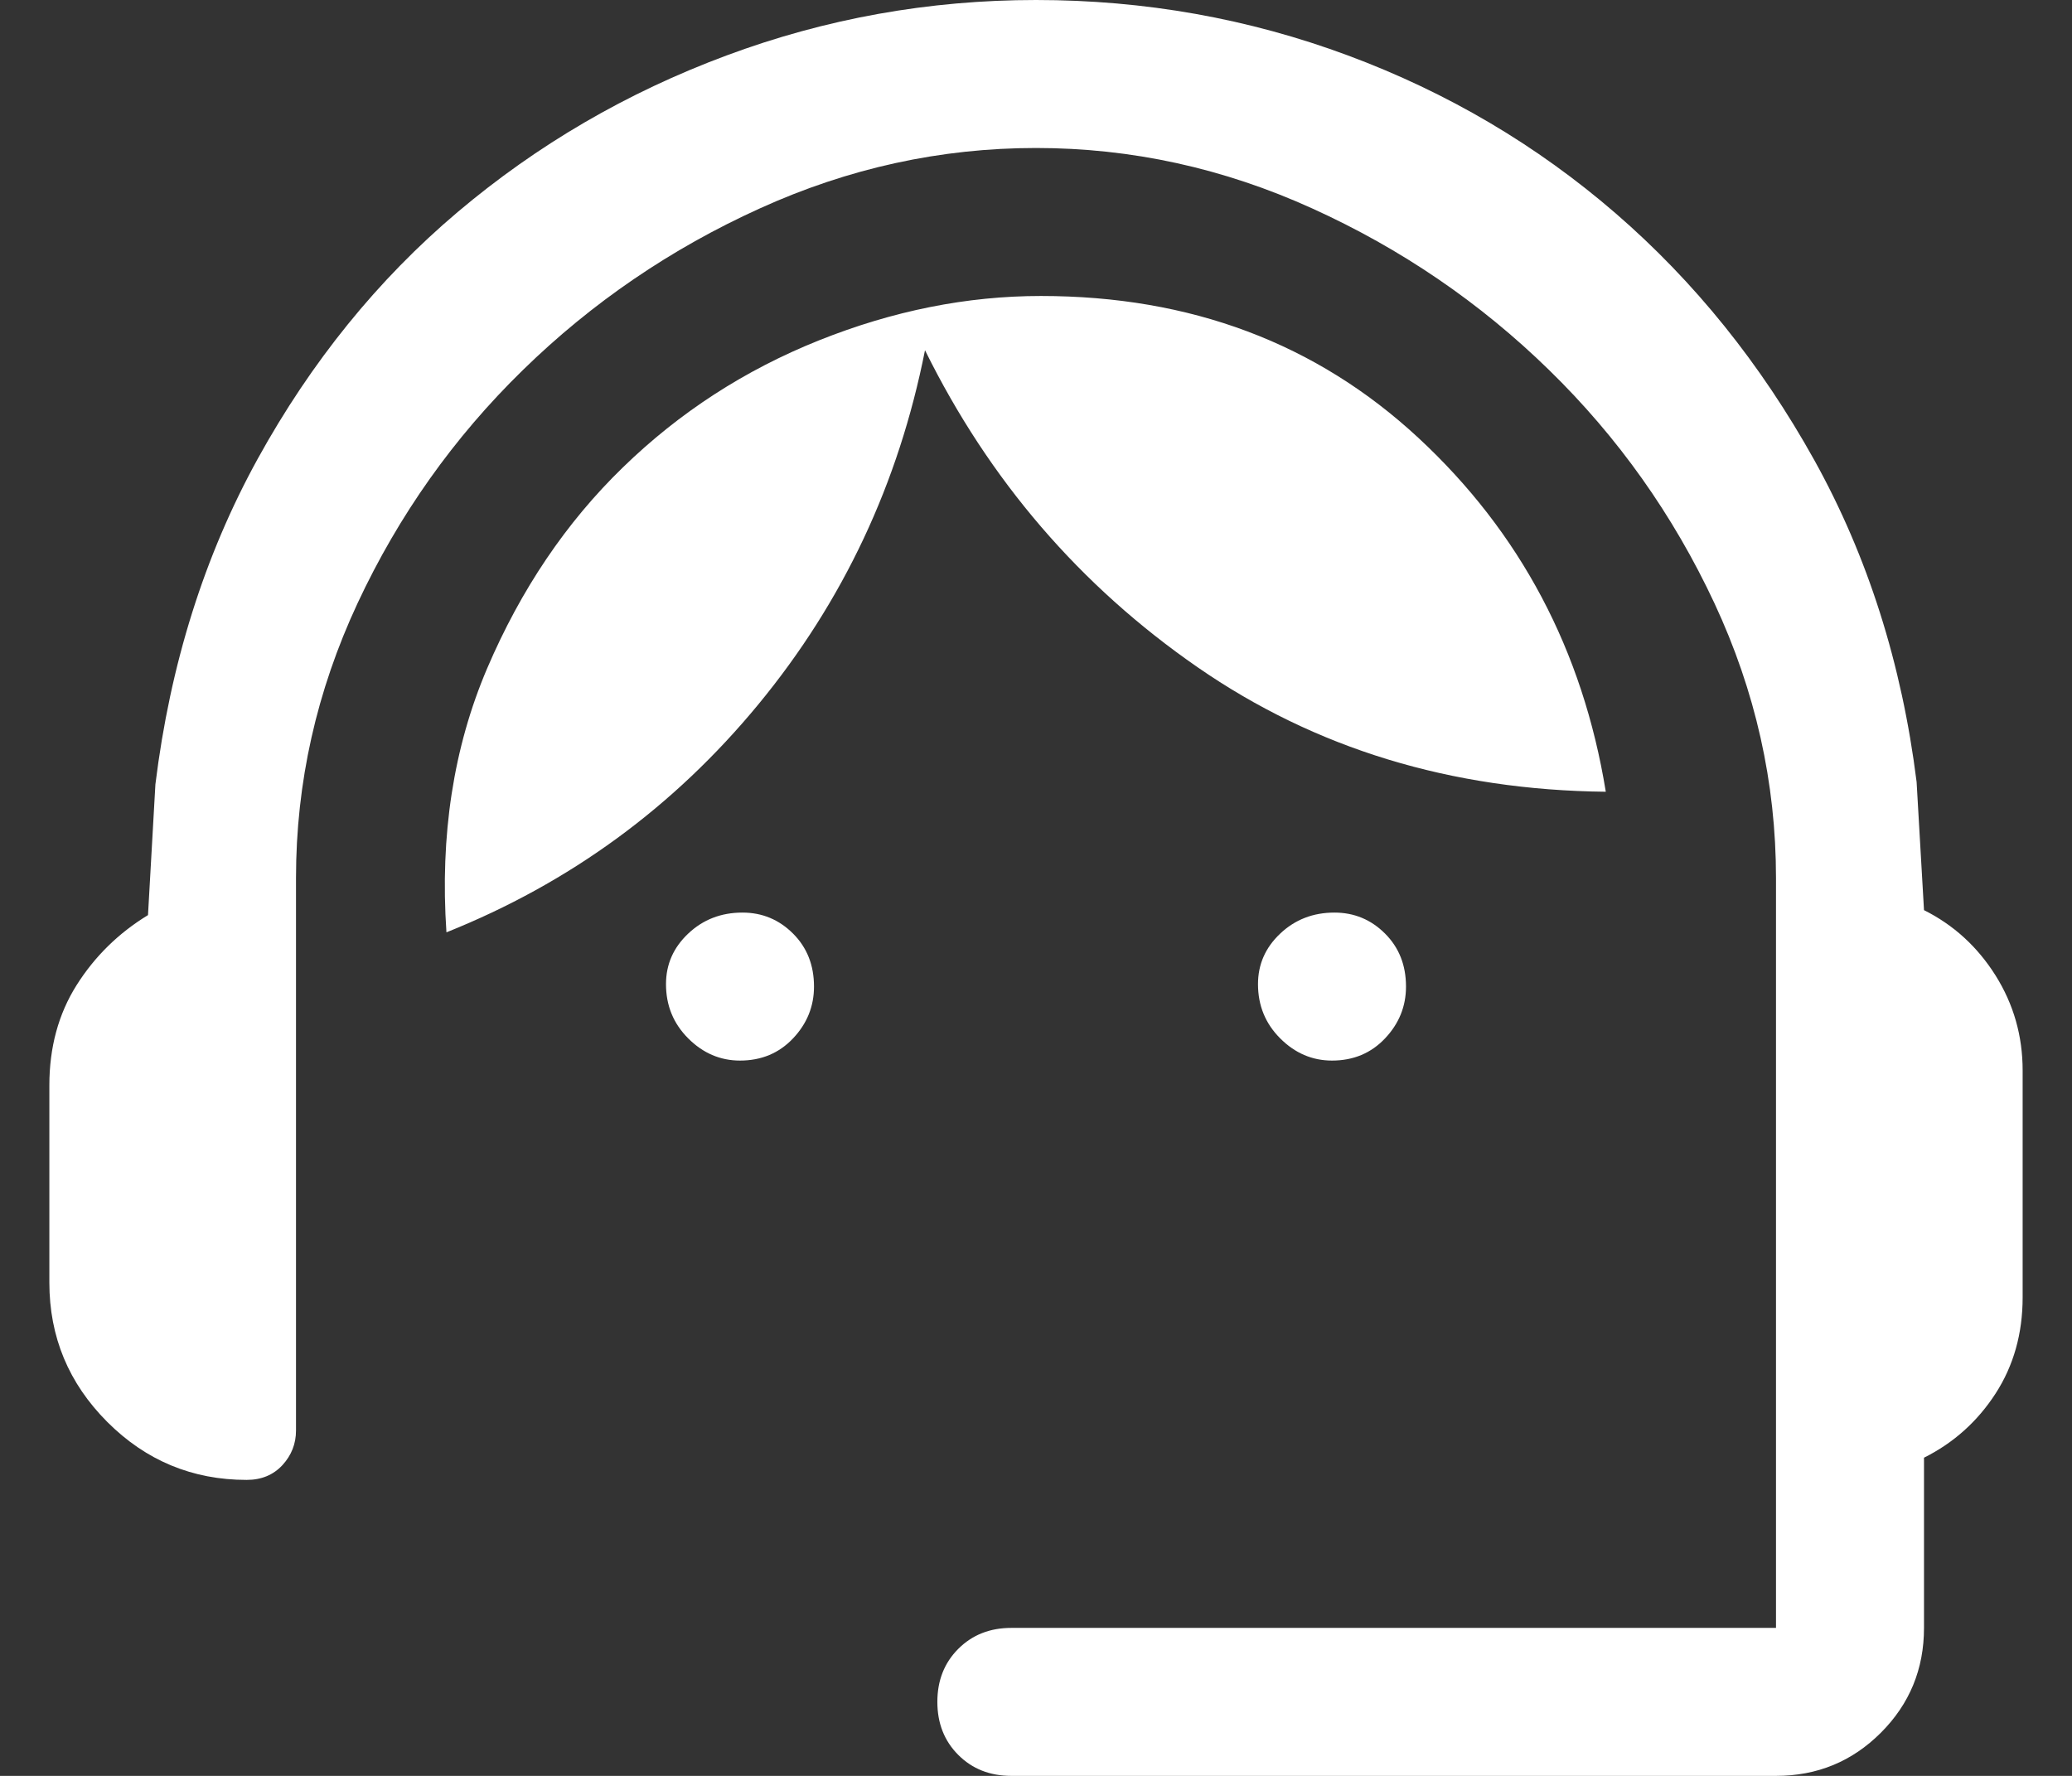 <?xml version="1.0" encoding="UTF-8"?> <svg xmlns="http://www.w3.org/2000/svg" width="28" height="24" viewBox="0 0 28 24" fill="none"><rect x="0" y="0" width="28" height="24" fill="#333333" stroke="none"/> <path d="M13.667 24C13.378 24 13.139 23.906 12.95 23.717C12.761 23.528 12.667 23.289 12.667 23C12.667 22.711 12.761 22.472 12.95 22.283C13.139 22.094 13.378 22 13.667 22H24V11.867C24 10.578 23.722 9.339 23.167 8.15C22.611 6.961 21.867 5.911 20.933 5C20 4.089 18.933 3.361 17.733 2.817C16.533 2.272 15.289 2 14 2C12.711 2 11.467 2.272 10.267 2.817C9.067 3.361 8 4.089 7.067 5C6.133 5.911 5.389 6.961 4.833 8.15C4.278 9.339 4 10.578 4 11.867V19.333C4 19.511 3.939 19.667 3.817 19.8C3.694 19.933 3.533 20 3.333 20C2.6 20 1.972 19.739 1.45 19.217C0.928 18.694 0.667 18.067 0.667 17.333V14.667C0.667 14.156 0.789 13.706 1.033 13.317C1.278 12.928 1.6 12.611 2 12.367L2.1 10.6C2.3 8.978 2.761 7.511 3.483 6.2C4.206 4.889 5.106 3.778 6.183 2.867C7.261 1.956 8.472 1.25 9.817 0.75C11.161 0.25 12.556 0 14 0C15.467 0 16.872 0.25 18.217 0.75C19.561 1.25 20.767 1.961 21.833 2.883C22.9 3.806 23.794 4.917 24.517 6.217C25.239 7.517 25.7 8.967 25.9 10.567L26 12.3C26.4 12.5 26.722 12.794 26.967 13.183C27.211 13.572 27.333 14 27.333 14.467V17.533C27.333 18.022 27.211 18.456 26.967 18.833C26.722 19.211 26.4 19.5 26 19.7V22C26 22.556 25.806 23.028 25.417 23.417C25.028 23.806 24.556 24 24 24H13.667ZM10 14.333C9.733 14.333 9.5 14.233 9.3 14.033C9.1 13.833 9 13.589 9 13.3C9 13.033 9.1 12.806 9.3 12.617C9.5 12.428 9.744 12.333 10.033 12.333C10.3 12.333 10.528 12.428 10.717 12.617C10.906 12.806 11 13.044 11 13.333C11 13.6 10.906 13.833 10.717 14.033C10.528 14.233 10.289 14.333 10 14.333ZM18 14.333C17.733 14.333 17.5 14.233 17.3 14.033C17.1 13.833 17 13.589 17 13.3C17 13.033 17.1 12.806 17.3 12.617C17.5 12.428 17.744 12.333 18.033 12.333C18.3 12.333 18.528 12.428 18.717 12.617C18.906 12.806 19 13.044 19 13.333C19 13.6 18.906 13.833 18.717 14.033C18.528 14.233 18.289 14.333 18 14.333ZM6.033 12.6C5.944 11.289 6.128 10.1 6.583 9.033C7.039 7.967 7.65 7.061 8.417 6.317C9.183 5.572 10.067 5 11.067 4.6C12.067 4.2 13.067 4 14.067 4C16.089 4 17.789 4.639 19.167 5.917C20.544 7.194 21.389 8.789 21.7 10.7C19.611 10.678 17.772 10.117 16.183 9.017C14.594 7.917 13.367 6.489 12.5 4.733C12.144 6.533 11.394 8.128 10.25 9.517C9.106 10.906 7.7 11.933 6.033 12.6Z" fill="white"></path> </svg> 
